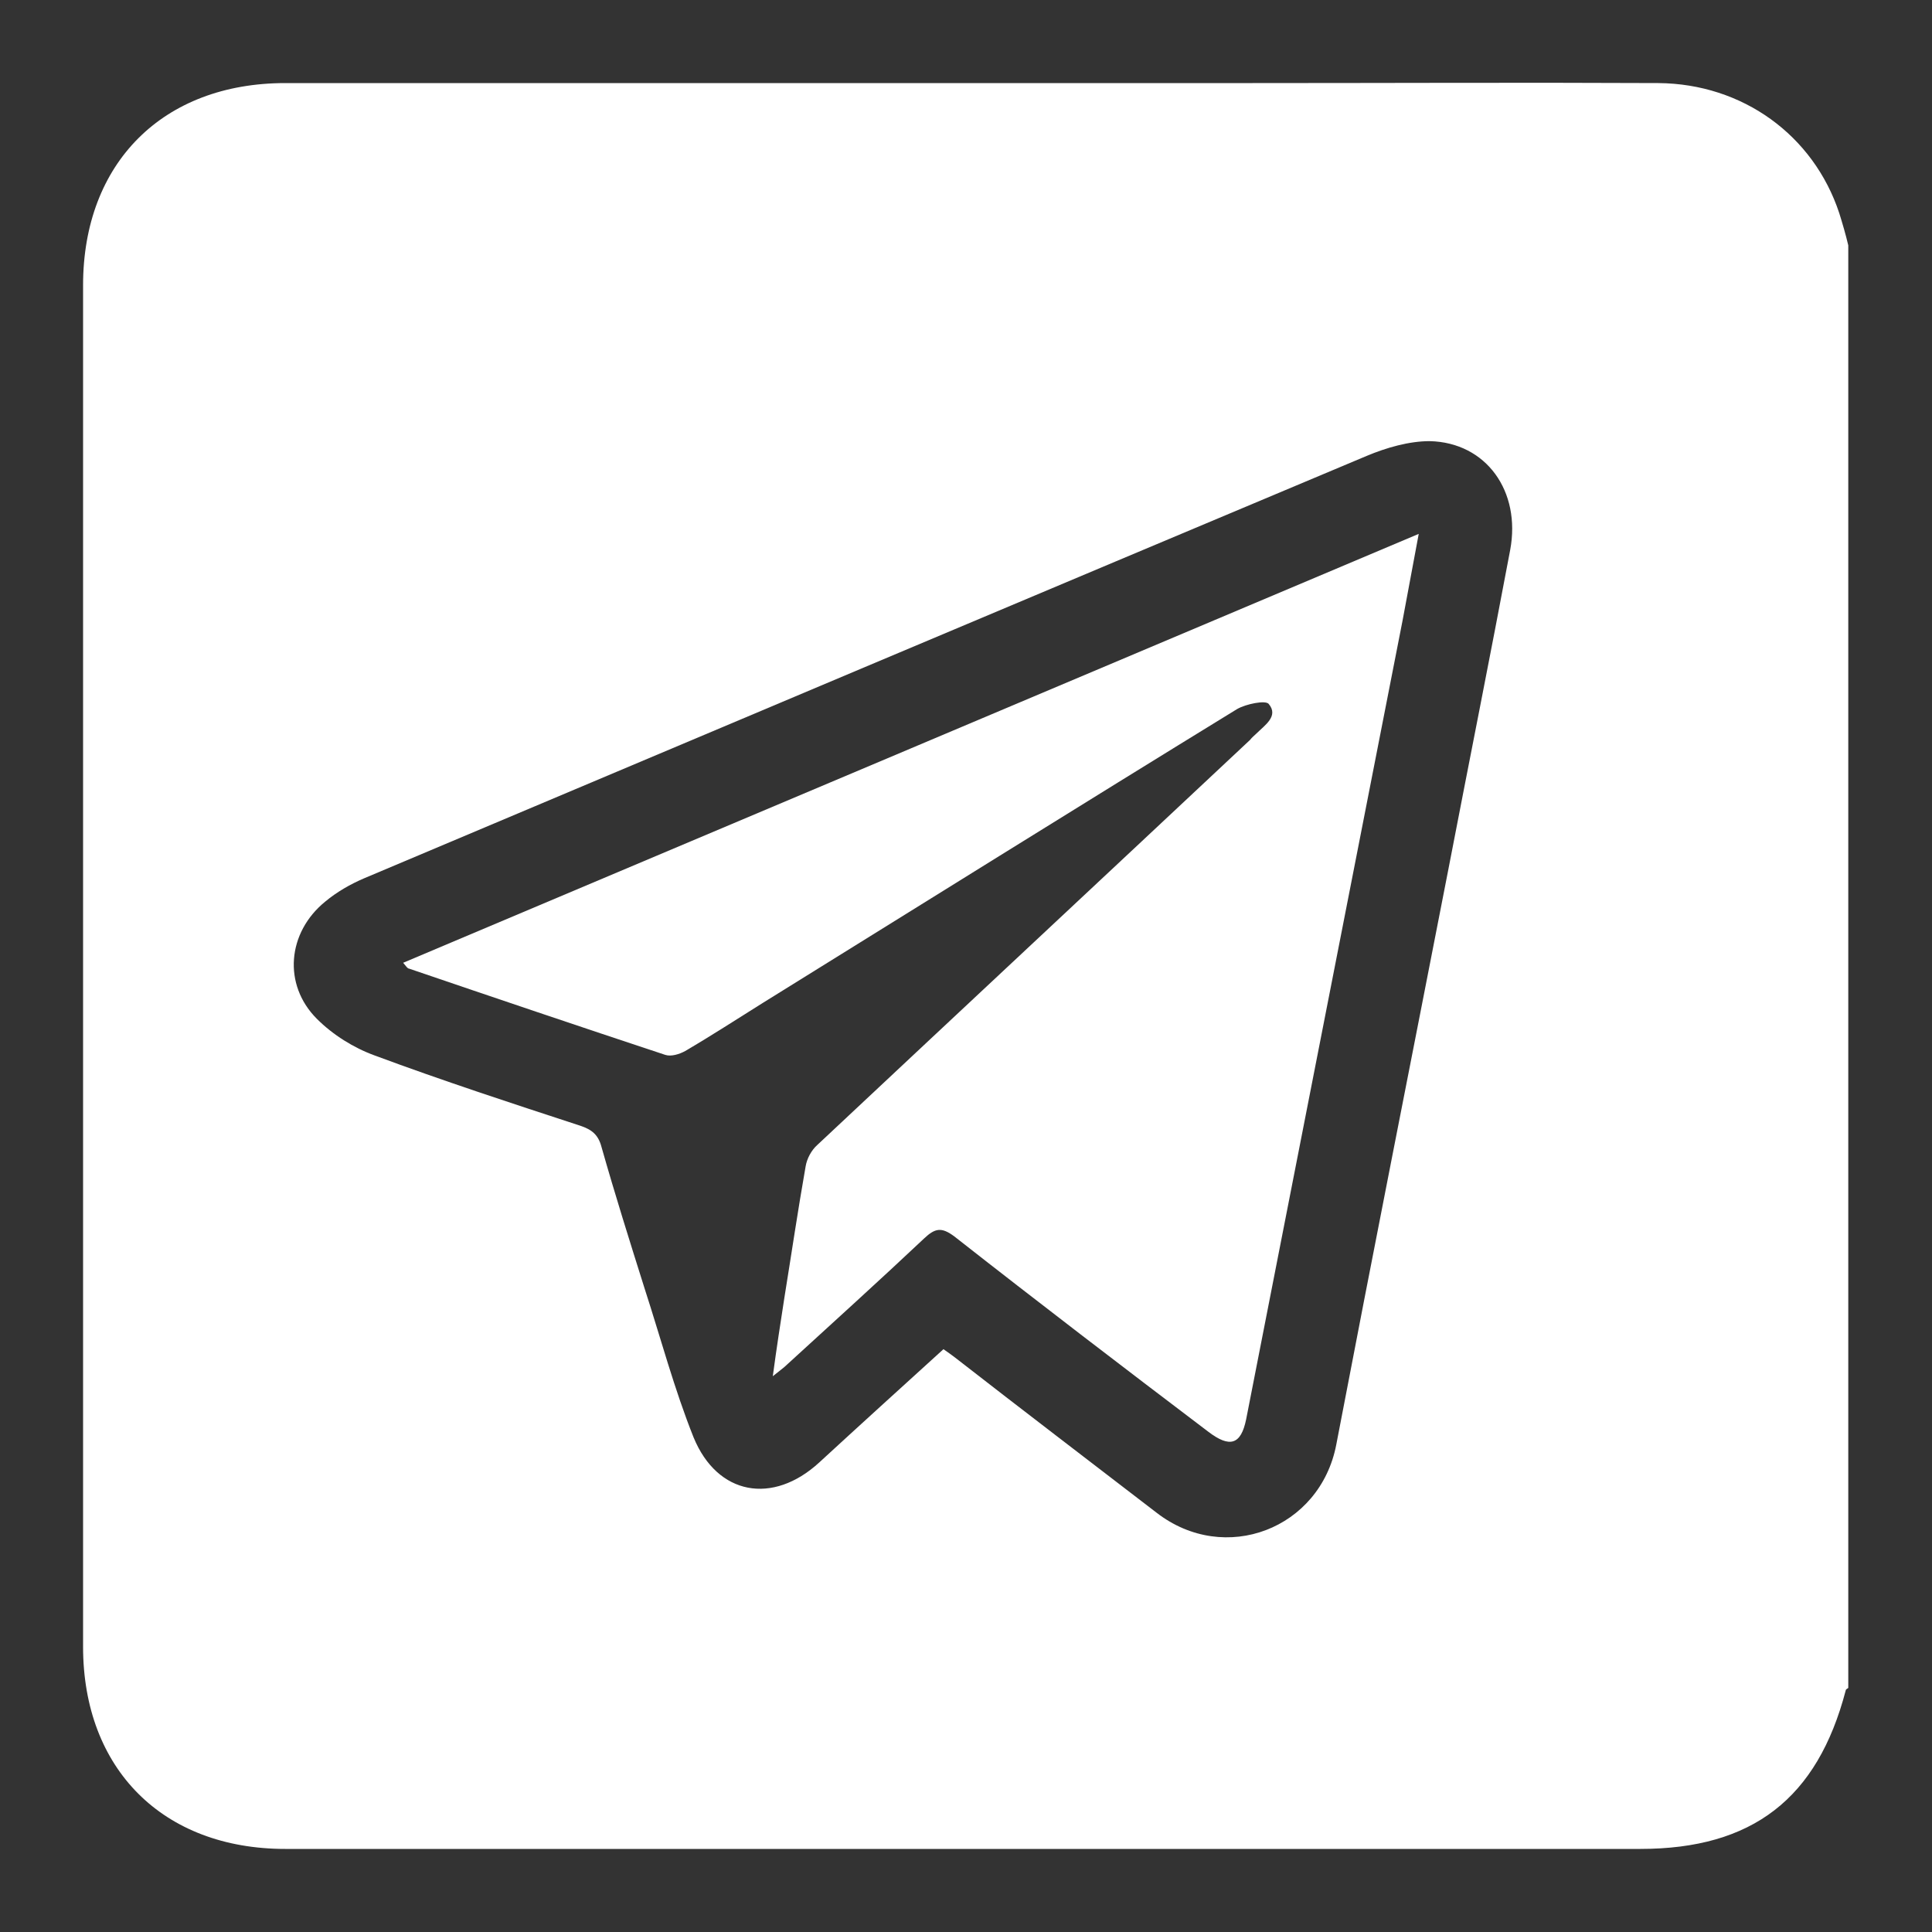 <?xml version="1.0" encoding="utf-8"?>
<!-- Generator: Adobe Illustrator 24.2.1, SVG Export Plug-In . SVG Version: 6.00 Build 0)  -->
<svg version="1.1" id="Layer_1" xmlns="http://www.w3.org/2000/svg" xmlns:xlink="http://www.w3.org/1999/xlink" x="0px" y="0px"
	 viewBox="0 0 30 30" style="enable-background:new 0 0 30 30;" xml:space="preserve">
<rect x="0" y="0" width="30" height="30" fill="#333333" stroke="none"/>
<style type="text/css">
	.st0{fill:#26465E;}
	.st1{fill-rule:evenodd;clip-rule:evenodd;fill:#2BAAE2;}
	.st2{fill-rule:evenodd;clip-rule:evenodd;fill:#010101;}
	.st3{fill-rule:evenodd;clip-rule:evenodd;fill:#FFFFFF;}
	.st4{fill:#010101;}
	.st5{opacity:0.5;fill:#6AA7C4;}
	.st6{fill:#4FC4F1;}
	.st7{clip-path:url(#SVGID_20_);}
	.st8{fill:#2BACE2;}
	.st9{fill:#FFFFFF;}
	.st10{fill-rule:evenodd;clip-rule:evenodd;fill:#272361;}
	.st11{opacity:0.5;fill:#989898;}
	.st12{fill-rule:evenodd;clip-rule:evenodd;fill:#29ABE2;}
	.st13{fill:#29ABE2;}
	.st14{fill:#FFFFFF;stroke:#26465E;stroke-miterlimit:10;}
	.st15{fill:#17224A;}
	.st16{fill:#0194C0;}
	.st17{fill:#F05F25;}
	.st18{fill:#291C1B;}
	.st19{fill:#BC2027;}
	.st20{fill:#FBFEFF;}
	.st21{fill:url(#SVGID_41_);}
	.st22{fill:url(#SVGID_42_);}
	.st23{fill:url(#SVGID_43_);}
	.st24{fill:url(#SVGID_44_);}
	.st25{fill:url(#SVGID_45_);}
	.st26{fill:url(#SVGID_46_);}
	.st27{fill:url(#SVGID_47_);}
	.st28{fill:url(#SVGID_48_);}
	.st29{fill:url(#SVGID_49_);}
	.st30{fill:url(#SVGID_50_);}
	.st31{fill:url(#SVGID_51_);}
	.st32{fill:url(#SVGID_52_);}
	.st33{fill:#141414;}
	.st34{fill:#AEC838;}
	.st35{fill:#F29326;}
	.st36{fill:#080808;}
	.st37{fill:#040404;}
	.st38{fill:#77BB43;}
	.st39{fill:#0A0A0A;}
	.st40{fill:#0B0B0B;}
	.st41{fill:#0F0F0F;}
	.st42{fill:#F47421;}
	.st43{fill:#FEBC27;}
	.st44{fill:#E6267A;}
	.st45{fill:#B64F9D;}
	.st46{fill:#3E83C5;}
	.st47{fill:#5EBF87;}
	.st48{fill:#EE3239;}
	.st49{fill:#6050A1;}
	.st50{fill:#030303;}
	.st51{fill:#23BFE6;}
	.st52{fill:#0C0C0C;}
	.st53{fill:#D12A27;}
	.st54{fill:#FDFDFE;}
	.st55{fill:#1C1115;}
	.st56{fill:#066693;}
	.st57{fill:#086793;}
	.st58{fill:#34292C;}
	.st59{fill:#CD202F;}
	.st60{fill:#F9FCFD;}
	.st61{fill:#F7FCFC;}
	.st62{fill:#FAFDFC;}
	.st63{fill:#1C1114;}
	.st64{fill:#0E6B97;}
	.st65{fill:#161616;}
	.st66{fill:url(#SVGID_53_);}
	.st67{fill:url(#SVGID_54_);}
	.st68{fill:url(#SVGID_55_);}
	.st69{fill:#EE2830;}
	.st70{fill:#FFCB05;}
	.st71{fill:url(#SVGID_56_);}
	.st72{fill:url(#SVGID_57_);}
	.st73{fill:url(#SVGID_58_);}
	.st74{clip-path:url(#SVGID_60_);}
	.st75{fill:url(#SVGID_61_);}
	.st76{clip-path:url(#SVGID_63_);}
	.st77{fill:url(#SVGID_64_);}
	.st78{fill:url(#SVGID_65_);}
	.st79{fill:url(#SVGID_66_);}
	.st80{fill:url(#SVGID_67_);}
	.st81{fill:url(#SVGID_68_);}
	.st82{fill:url(#SVGID_69_);}
	.st83{fill:#BF9E68;}
	.st84{fill:#BF9E69;}
	.st85{fill:#C0A06A;}
	.st86{fill:#C1A06A;}
	.st87{fill:#A61E22;}
	.st88{fill:url(#SVGID_70_);}
	.st89{fill:url(#SVGID_71_);}
	.st90{fill:url(#SVGID_72_);}
	.st91{fill:url(#SVGID_73_);}
	.st92{fill:url(#SVGID_74_);}
	.st93{fill:url(#SVGID_75_);}
	.st94{fill:url(#SVGID_76_);}
	.st95{fill:url(#SVGID_77_);}
	.st96{fill:url(#SVGID_78_);}
	.st97{fill:url(#SVGID_79_);}
	.st98{fill:url(#SVGID_80_);}
	.st99{fill:url(#SVGID_81_);}
	.st100{fill:url(#SVGID_82_);}
	.st101{fill:url(#SVGID_83_);}
	.st102{clip-path:url(#SVGID_85_);fill:url(#SVGID_86_);}
	.st103{clip-path:url(#SVGID_85_);fill:url(#SVGID_87_);}
	.st104{clip-path:url(#SVGID_85_);fill:#010101;}
	.st105{fill:#326DB6;}
</style>
<g>
	<path class="st9" d="M6.35,15.04c1.32,0.45,2.65,0.9,3.98,1.34c0.09,0.03,0.22-0.01,0.31-0.06c0.41-0.24,0.81-0.5,1.21-0.75
		c2.45-1.52,4.9-3.05,7.36-4.56c0.14-0.08,0.44-0.14,0.49-0.08c0.16,0.19-0.06,0.33-0.19,0.46c-0.03,0.03-0.07,0.06-0.1,0.1
		c-2.24,2.1-4.48,4.19-6.72,6.29c-0.09,0.08-0.16,0.21-0.18,0.33c-0.12,0.68-0.22,1.36-0.33,2.04c-0.06,0.39-0.12,0.77-0.18,1.22
		c0.11-0.09,0.17-0.13,0.22-0.18c0.71-0.65,1.43-1.3,2.13-1.96c0.17-0.16,0.27-0.18,0.47-0.03c1.3,1.02,2.62,2.03,3.94,3.03
		c0.34,0.26,0.51,0.2,0.59-0.19c0.81-4.14,1.62-8.27,2.43-12.41c0.08-0.43,0.16-0.86,0.25-1.34c-5.28,2.23-10.51,4.44-15.77,6.66
		C6.31,15.01,6.33,15.04,6.35,15.04z"/>
	<path class="st9" d="M28.56,3.31c-0.4-1.21-1.5-2.01-2.81-2.02c-2.1-0.01-4.2,0-6.3,0c-5.01,0-10.01,0-15.02,0
		c-1.9,0-3.14,1.24-3.14,3.14c0,7.05,0,14.09,0,21.14c0,1.9,1.24,3.14,3.14,3.14c7.01,0,14.03,0,21.04,0c1.74,0,2.75-0.78,3.19-2.46
		c0-0.02,0.03-0.03,0.04-0.04c0-7.47,0-14.93,0-22.4C28.66,3.64,28.61,3.47,28.56,3.31z M23.45,8.54c-0.31,1.65-0.64,3.3-0.96,4.96
		c-0.58,2.98-1.17,5.95-1.74,8.93c-0.25,1.31-1.73,1.88-2.79,1.06c-1.04-0.8-2.09-1.6-3.13-2.41c-0.05-0.04-0.11-0.08-0.18-0.13
		c-0.66,0.6-1.3,1.18-1.93,1.76c-0.72,0.66-1.58,0.51-1.95-0.39c-0.3-0.75-0.51-1.54-0.76-2.31c-0.23-0.73-0.46-1.46-0.67-2.2
		c-0.05-0.19-0.15-0.27-0.33-0.33c-1.07-0.35-2.14-0.7-3.19-1.09c-0.33-0.12-0.65-0.32-0.9-0.57C4.39,15.29,4.46,14.48,5.05,14
		c0.18-0.15,0.39-0.27,0.6-0.36c5.19-2.19,10.38-4.38,15.57-6.56c0.31-0.13,0.66-0.23,0.98-0.23C23.08,6.87,23.62,7.63,23.45,8.54z"
		/>
</g>
</svg>
